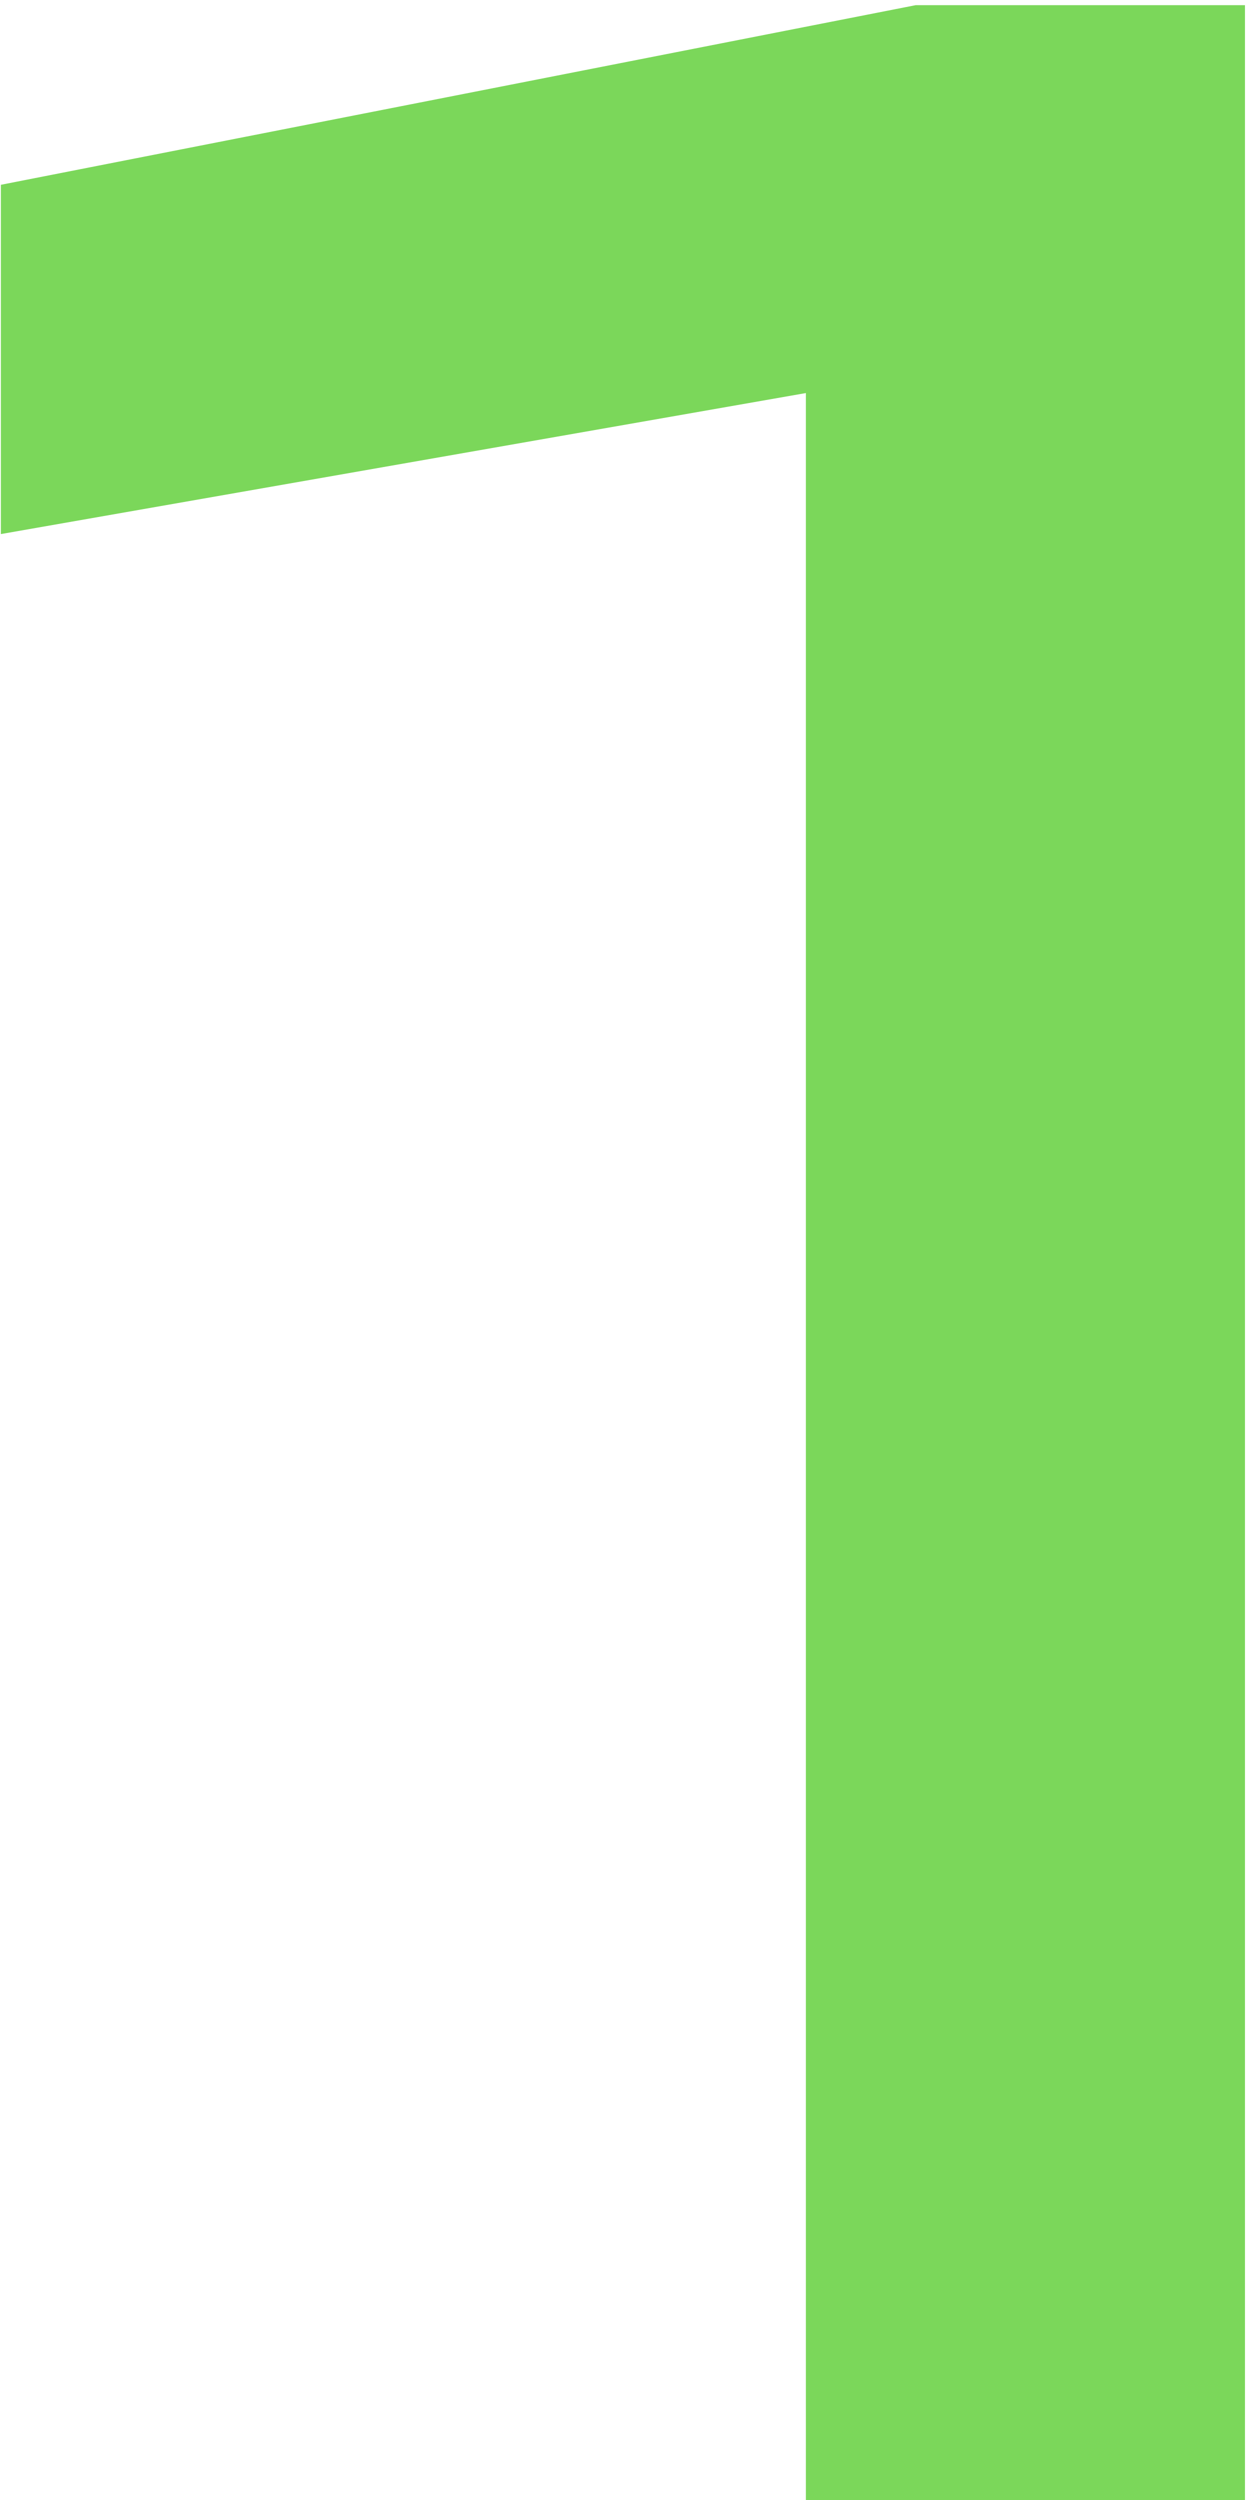 <?xml version="1.0" encoding="UTF-8"?> <svg xmlns="http://www.w3.org/2000/svg" width="43" height="86" viewBox="0 0 43 86" fill="none"><path d="M42.827 0.178V86H27.722V4.755L35.961 12.078L0.03 18.372V6.357L31.498 0.178H42.827Z" fill="#7BD75A"></path></svg> 